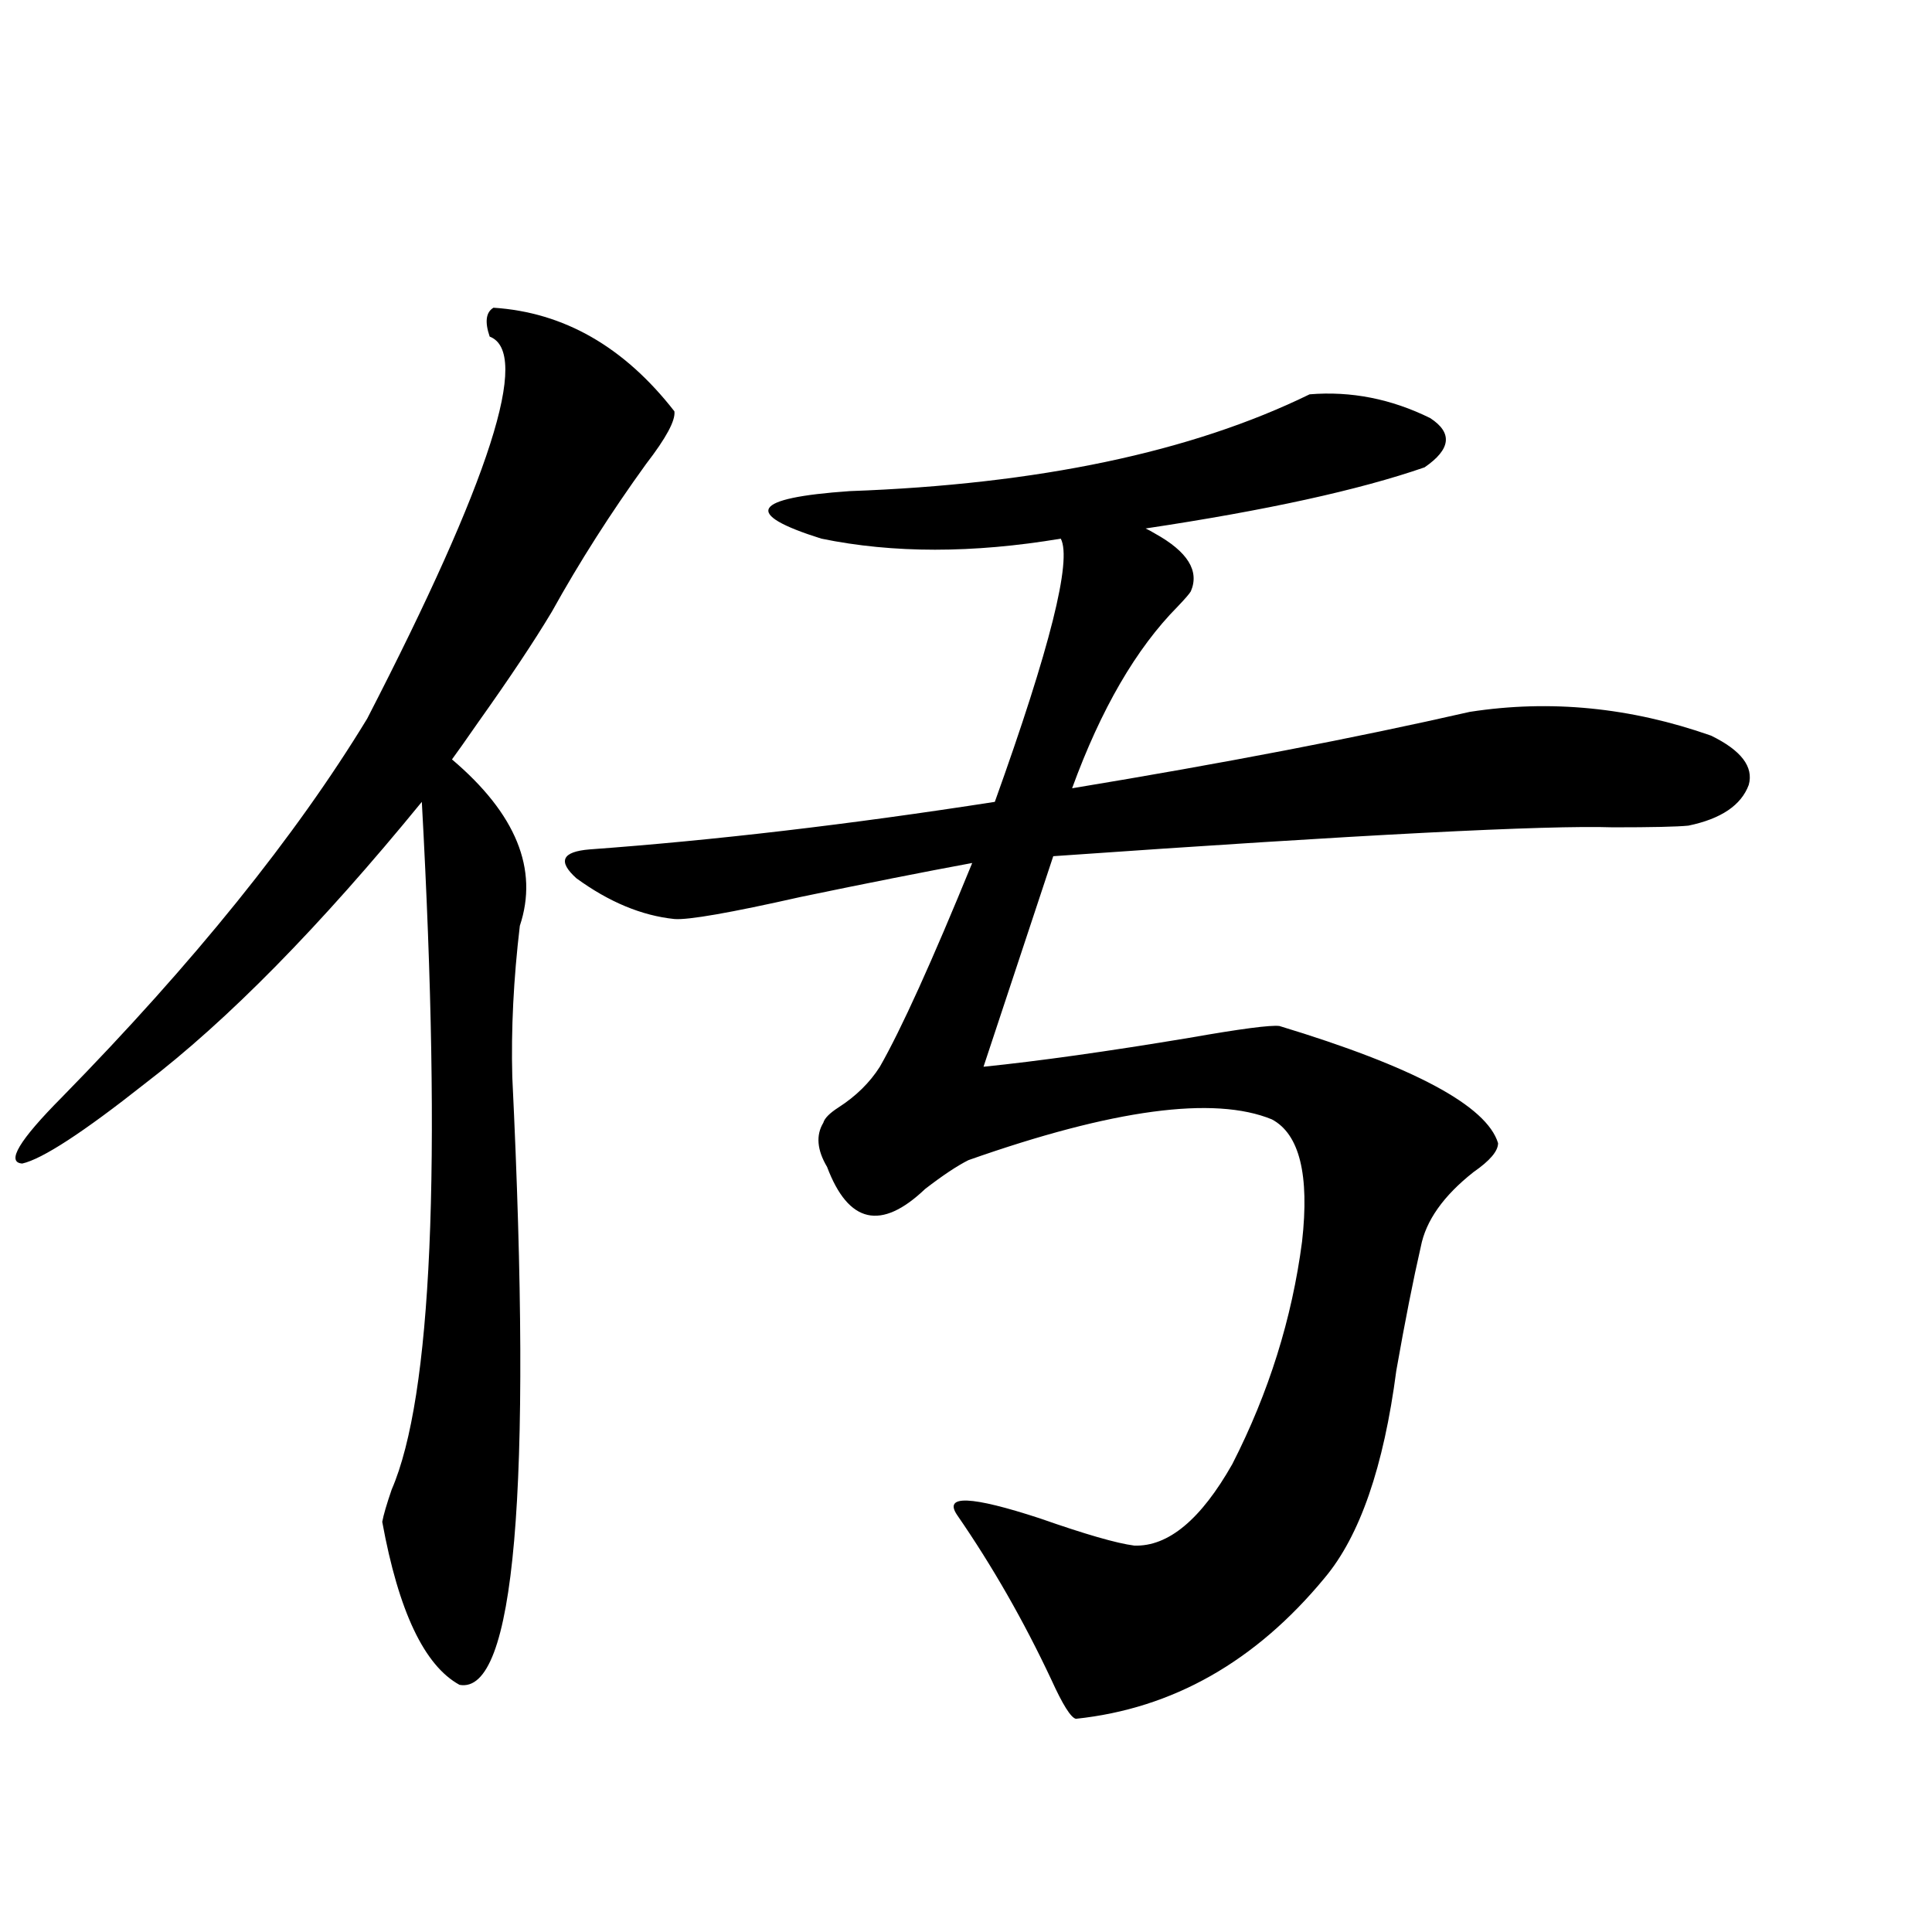 <?xml version="1.0" encoding="utf-8"?>
<!-- Generator: Adobe Illustrator 16.0.0, SVG Export Plug-In . SVG Version: 6.00 Build 0)  -->
<!DOCTYPE svg PUBLIC "-//W3C//DTD SVG 1.1//EN" "http://www.w3.org/Graphics/SVG/1.1/DTD/svg11.dtd">
<svg version="1.1" id="图层_1" xmlns="http://www.w3.org/2000/svg" xmlns:xlink="http://www.w3.org/1999/xlink" x="0px" y="0px"
	 width="1000px" height="1000px" viewBox="0 0 1000 1000" enable-background="new 0 0 1000 1000" xml:space="preserve">
<path d="M255.408,159.277c36.417,2.349,67.636,20.215,93.656,53.613c0.641,4.697-4.237,13.774-14.634,27.246
	c-18.216,25.2-34.48,50.688-48.779,76.465c-9.115,15.244-21.798,34.277-38.048,57.129c-6.509,9.38-11.066,15.82-13.658,19.336
	c33.17,28.125,44.877,56.841,35.121,86.133c-3.262,27.549-4.558,53.613-3.902,78.223c10.396,215.044,1.296,319.922-27.316,314.648
	c-18.216-9.97-31.554-38.095-39.999-84.375c0.641-3.516,2.271-9.077,4.878-16.699c20.808-48.037,26.006-166.689,15.609-355.957
	C165.654,479.502,117.851,528.13,74.925,560.938c-31.874,25.2-53.017,38.975-63.413,41.309c-8.46-0.576-1.631-12.002,20.487-34.277
	c68.291-69.722,120.973-135.049,158.045-195.996c63.733-123.623,84.876-189.541,63.413-197.754
	C250.851,166.611,251.506,161.626,255.408,159.277z M349.064,475.684c-16.92-1.758-33.825-8.789-50.73-21.094
	c-9.756-8.789-7.484-13.76,6.829-14.941c64.389-4.683,134.296-12.881,209.751-24.609c28.612-79.678,39.999-125.093,34.146-136.23
	c-45.532,7.622-86.827,7.622-123.899,0c-40.975-12.881-36.097-21.094,14.634-24.609c97.559-3.516,176.901-20.215,238.043-50.098
	c21.463-1.758,42.271,2.349,62.438,12.305c11.707,7.622,10.731,16.123-2.927,25.488c-33.825,11.729-81.949,22.275-144.387,31.641
	c1.296,0.591,2.927,1.47,4.878,2.637c16.905,9.38,23.079,19.336,18.536,29.883c-0.655,1.182-2.927,3.818-6.829,7.91
	c-21.463,21.685-39.679,53.037-54.633,94.043c78.047-12.881,146.658-26.064,205.849-39.551c41.615-6.44,83.245-2.334,124.875,12.305
	c15.609,7.622,22.104,16.123,19.512,25.488c-3.902,10.547-14.313,17.578-31.219,21.094c-5.854,0.591-18.871,0.879-39.023,0.879
	c-34.48-1.167-131.063,3.818-289.749,14.941l-36.097,108.984c28.612-2.925,64.054-7.91,106.339-14.941
	c26.661-4.683,42.271-6.729,46.828-6.152c69.587,21.094,107.314,41.309,113.168,60.645c0,4.106-4.237,9.092-12.683,14.941
	c-15.609,12.305-24.725,25.2-27.316,38.672c-3.902,17.002-8.14,38.384-12.683,64.16c-6.509,49.81-18.871,85.557-37.072,107.227
	c-35.776,43.355-78.702,67.676-128.777,72.949c-2.606-0.59-6.829-7.333-12.683-20.215c-14.313-30.473-30.578-58.887-48.779-85.254
	c-7.164-10.547,7.149-9.956,42.926,1.758c23.414,8.213,39.664,12.896,48.779,14.063c17.561,0.591,34.466-13.472,50.73-42.188
	c18.856-36.914,30.884-75.283,36.097-115.137c3.902-34.565-1.311-55.659-15.609-63.281c-29.923-12.305-82.284-5.273-157.069,21.094
	c-5.854,2.939-13.338,7.91-22.438,14.941c-22.773,21.685-39.679,17.881-50.73-11.426c-5.213-8.789-5.854-16.396-1.951-22.852
	c0.641-2.334,3.247-4.971,7.805-7.91c9.101-5.85,16.25-12.881,21.463-21.094c11.052-19.336,26.981-54.492,47.804-105.469
	c-25.365,4.697-54.968,10.547-88.778,17.578C377.997,472.471,356.214,476.274,349.064,475.684z"/>
</svg>
